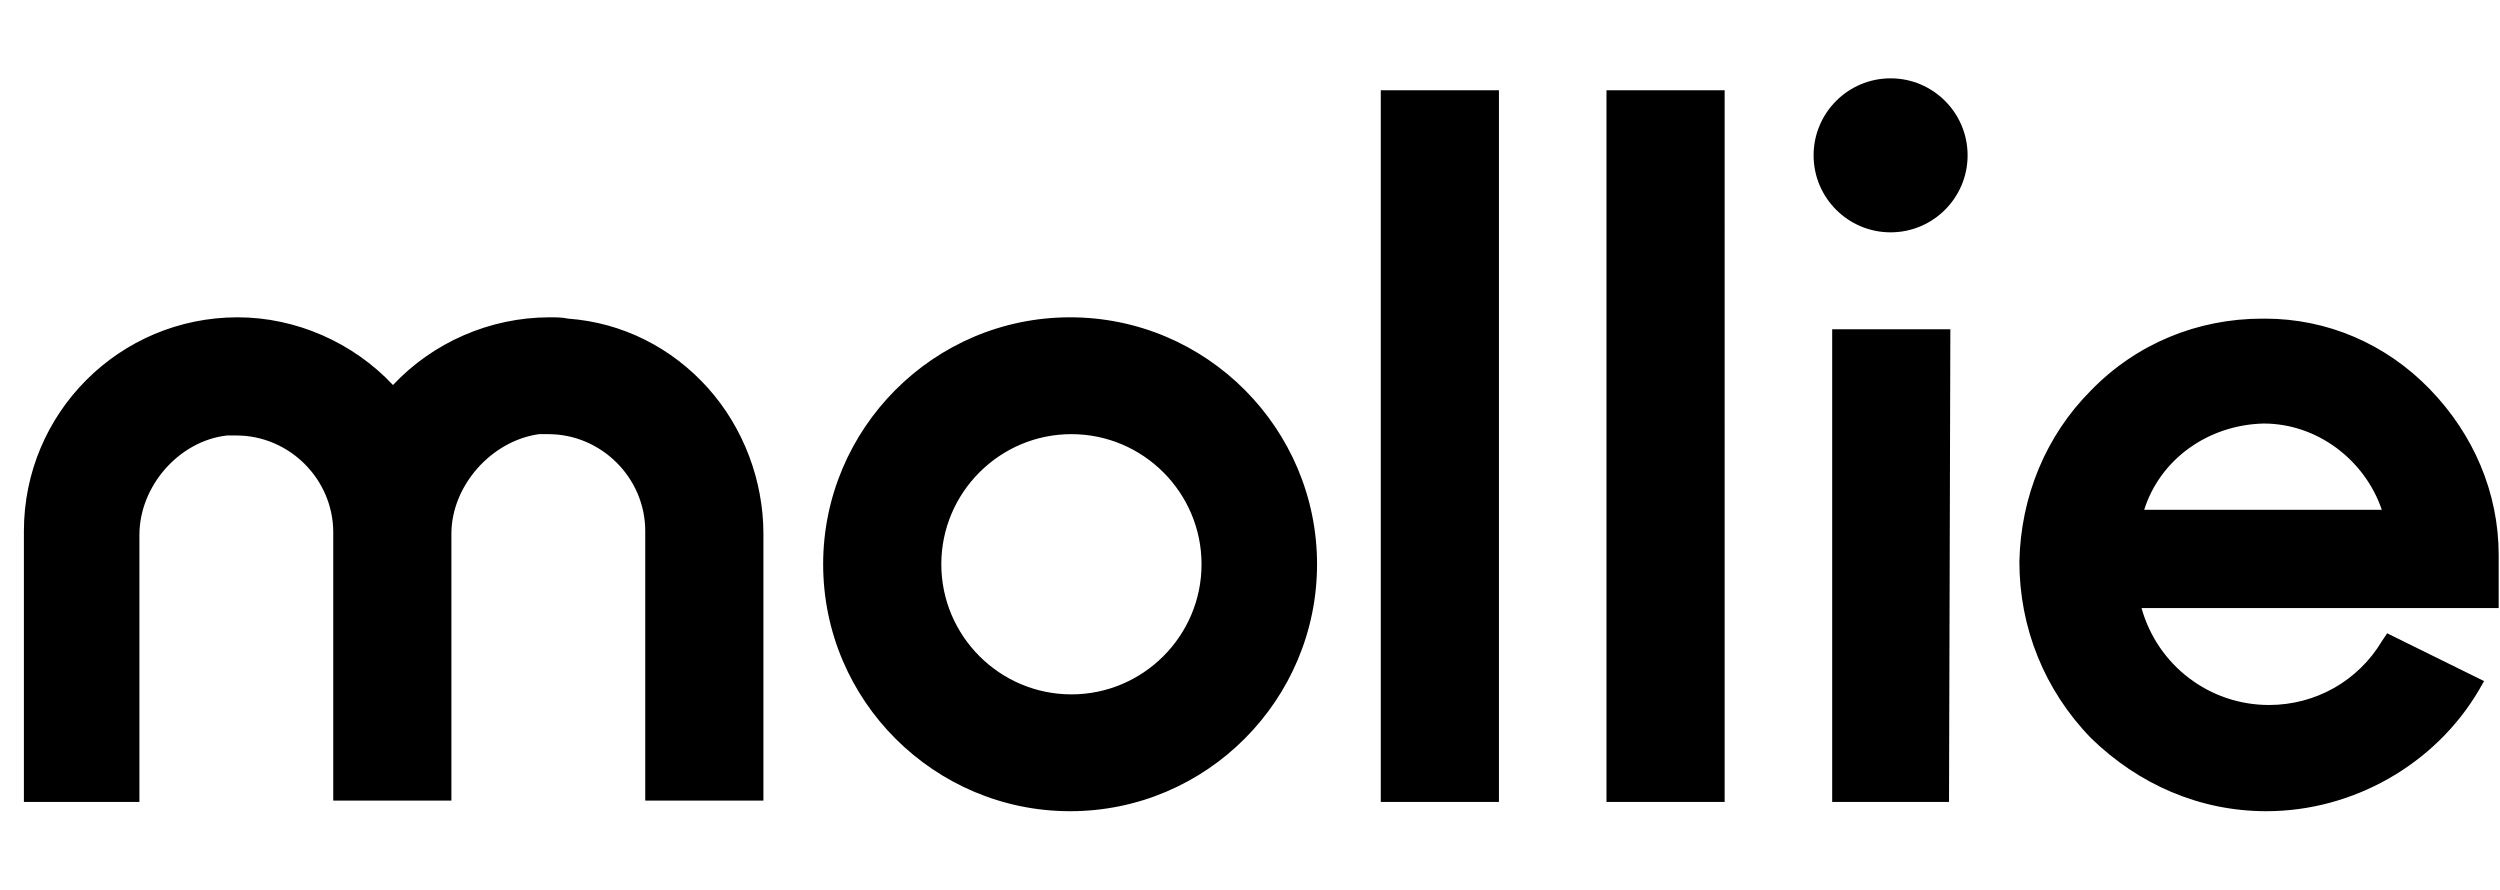 <?xml version="1.0" encoding="utf-8"?>
<!-- Generator: Adobe Illustrator 23.0.5, SVG Export Plug-In . SVG Version: 6.00 Build 0)  -->
<svg version="1.1" id="Layer_1" xmlns="http://www.w3.org/2000/svg" xmlns:xlink="http://www.w3.org/1999/xlink" x="0px" y="0px"
	 viewBox="0 0 188.3 67" style="enable-background:new 0 0 188.3 67;" xml:space="preserve">
<path d="M136.6,11.7c0-3.2,2.6-5.8,5.8-5.8s5.8,2.6,5.8,5.8s-2.6,5.8-5.8,5.8C139.2,17.5,136.6,14.9,136.6,11.7z M53.3,29.2
	c2.7,3,4.2,7,4.2,11v20.1h-8.9V40c0-4-3.3-7.3-7.3-7.3c-0.2,0-0.5,0-0.7,0C37,33.2,34,36.6,34,40.2v20.1h-8.9V40.1
	c0-4-3.3-7.3-7.3-7.3c-0.2,0-0.5,0-0.7,0c-3.6,0.4-6.6,3.8-6.6,7.5v20.1H1.8V40c0-8.9,7.2-16.1,16.1-16.1c4.4,0,8.7,1.9,11.7,5.1
	c3-3.2,7.3-5.1,11.8-5.1c0.5,0,0.9,0,1.4,0.1C46.9,24.3,50.6,26.2,53.3,29.2z M112.9,60.4H104V6.8h8.9V60.4z M129.9,60.4H121V6.8
	h8.9V60.4z M146.8,60.4H138V24.8h8.9L146.8,60.4L146.8,60.4z M188.3,45.8h-27c1.2,4.3,5.1,7.3,9.6,7.3c3.5,0,6.7-1.8,8.5-4.8
	l0.4-0.6l7.3,3.6l-0.4,0.7c-3.3,5.6-9.5,9.1-16,9.1l0,0c-5,0-9.6-2-13.2-5.5c-3.5-3.6-5.4-8.3-5.4-13.3c0.1-4.9,2-9.5,5.4-12.9
	c3.4-3.5,8-5.4,12.9-5.4h0.2c4.7,0,9.1,1.9,12.4,5.3c3.3,3.4,5.2,7.8,5.2,12.5v4H188.3z M161.5,38.4h17.9c-1.3-3.8-4.9-6.5-8.9-6.5
	C166.3,32,162.7,34.6,161.5,38.4z M99.2,42.5c0,10.2-8.3,18.6-18.6,18.6C70.4,61.1,62,52.8,62,42.5c0-10.2,8.3-18.6,18.6-18.6
	S99.2,32.3,99.2,42.5z M90.5,42.5c0-5.4-4.4-9.8-9.8-9.8s-9.8,4.4-9.8,9.8s4.4,9.8,9.8,9.8S90.5,47.9,90.5,42.5z"/>
</svg>
